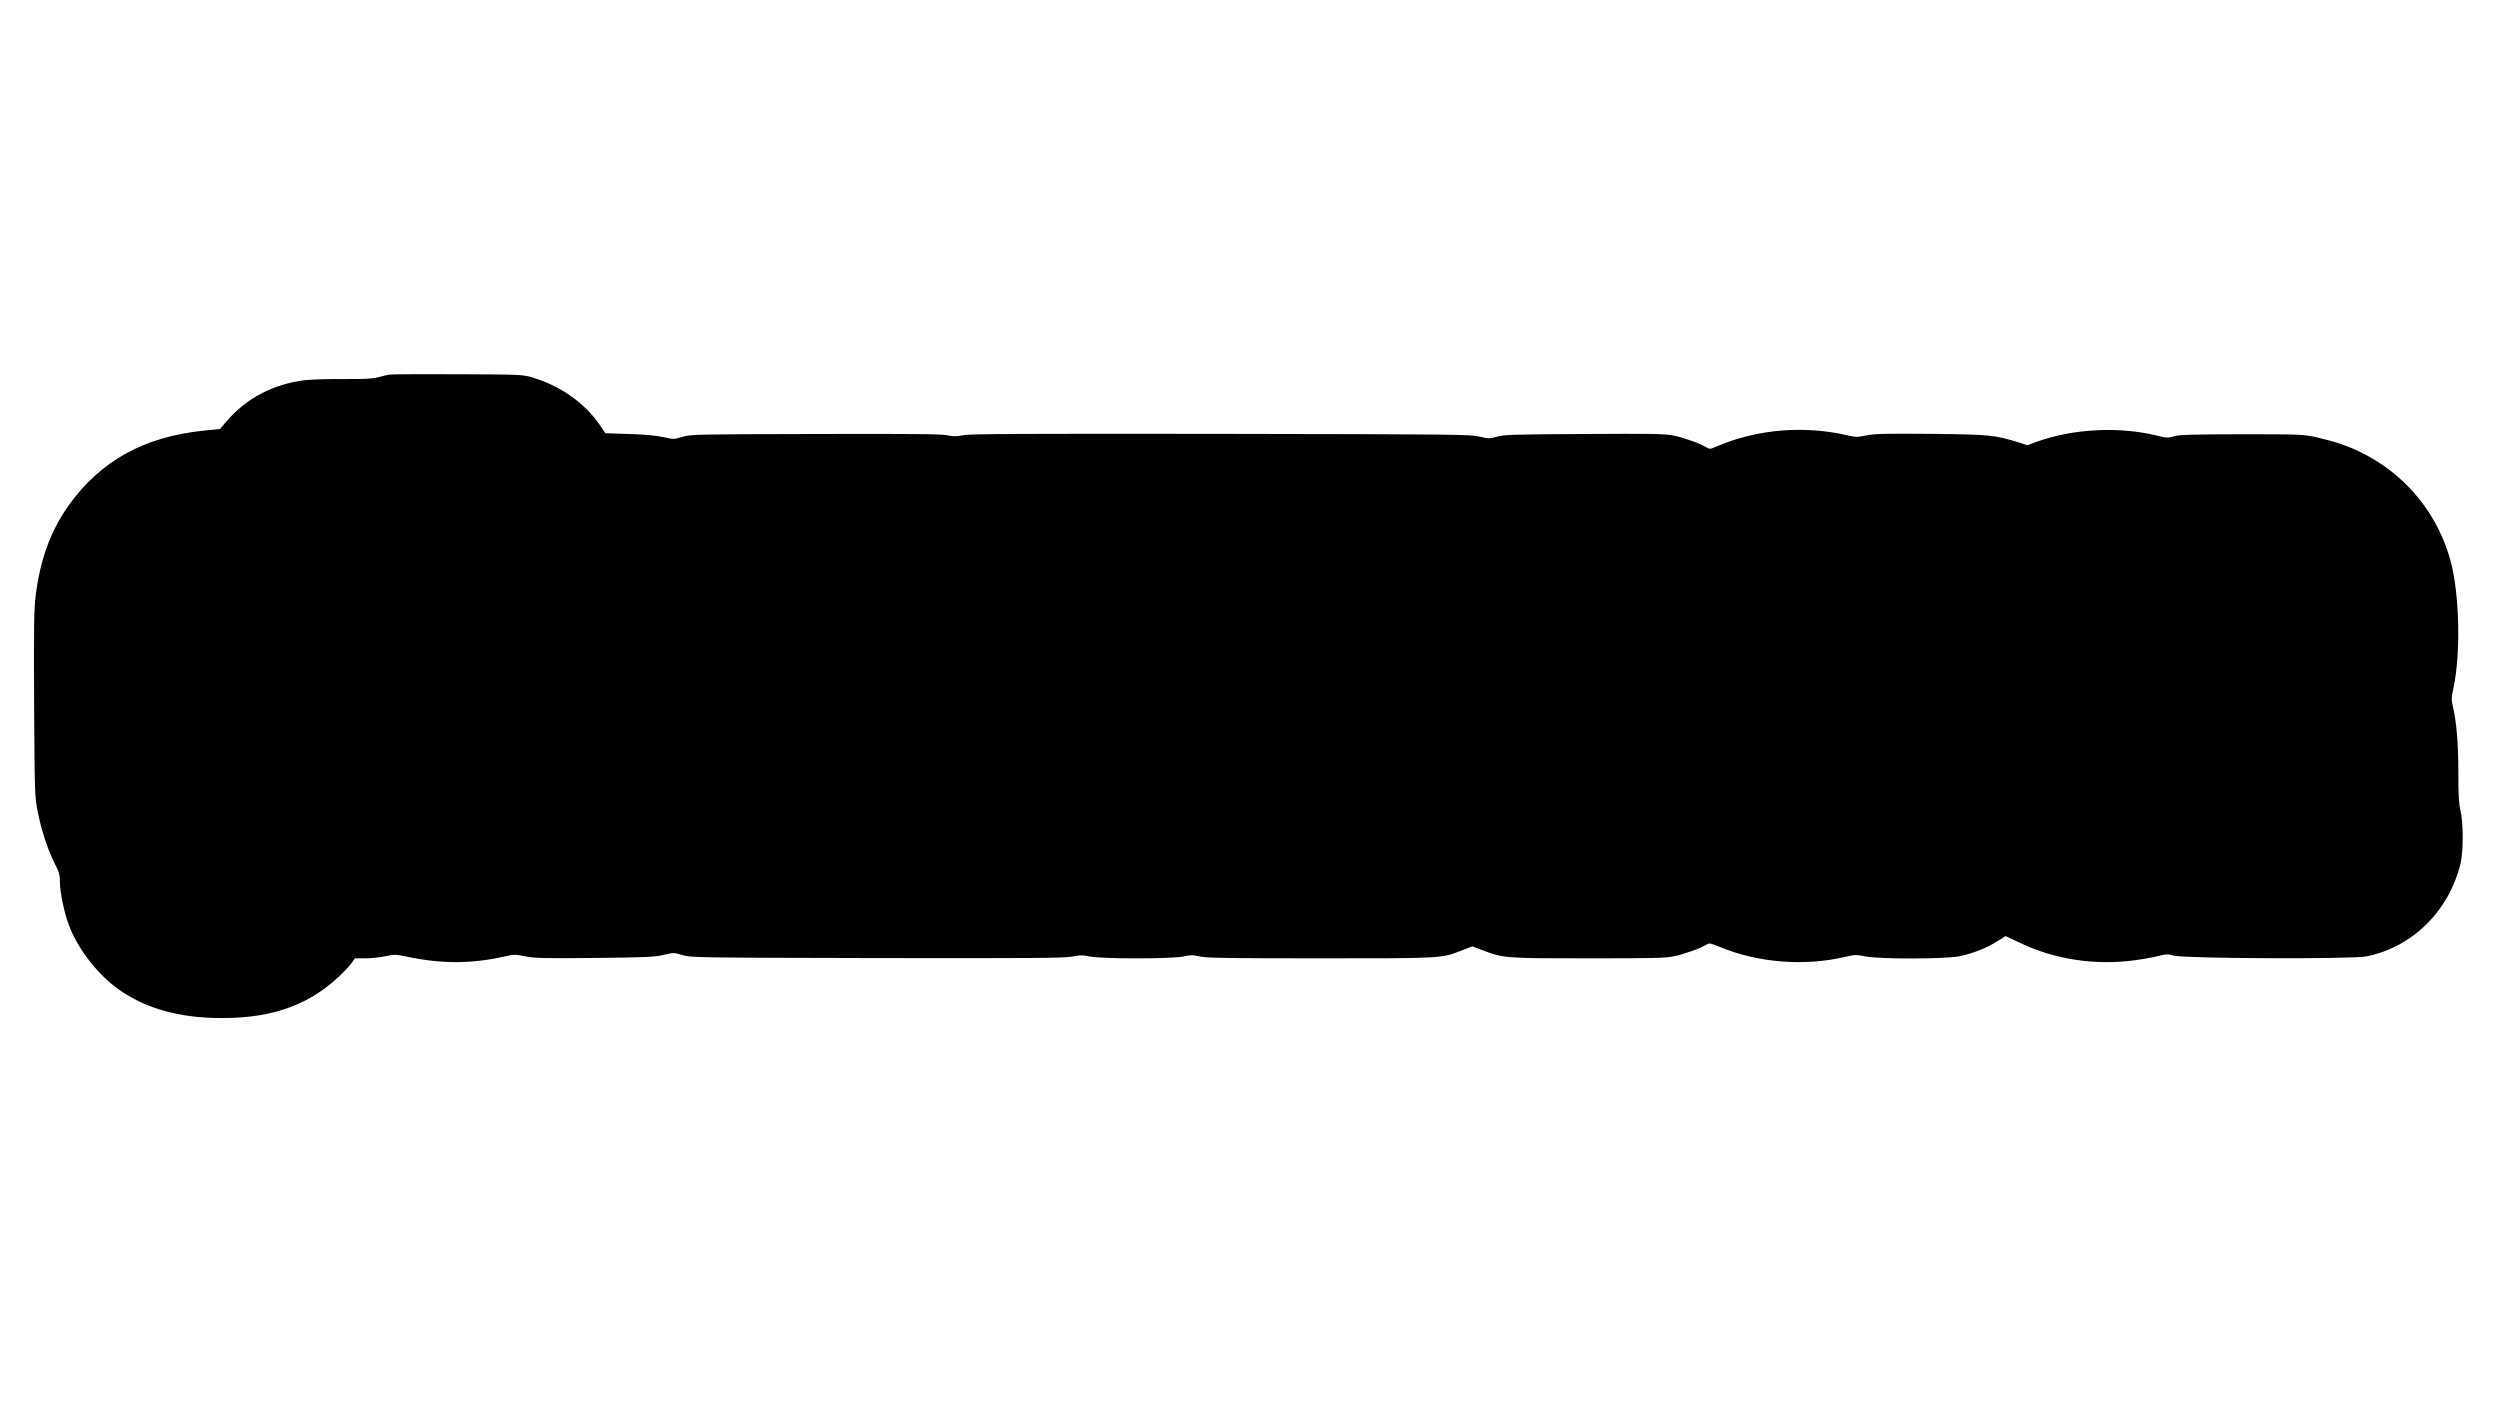 <?xml version="1.0" encoding="UTF-8" standalone="yes"?>
<svg version="1.0" xmlns="http://www.w3.org/2000/svg" width="1920" height="1080" viewBox="0 0 1920 1080" preserveAspectRatio="xMidYMid meet">
  <g transform="translate(0,1080) scale(0.1,-0.1)" fill="#000000" stroke="none">
    <path d="M2990 7923 c-14 -2 -52 -11 -85 -20 -46 -12 -106 -15 -265 -14 -113
1 -248 -3 -300 -9 -243 -30 -450 -139 -603 -319 l-48 -56 -122 -12 c-457 -46
-793 -231 -1038 -572 -138 -194 -219 -412 -254 -688 -14 -110 -16 -226 -13
-838 4 -687 5 -714 27 -825 27 -141 76 -292 130 -399 35 -68 41 -90 41 -142 0
-81 34 -244 71 -339 67 -176 211 -363 367 -479 190 -140 432 -217 722 -228
427 -16 730 81 981 315 42 39 86 87 100 106 l24 36 78 0 c43 0 112 7 155 16
73 15 81 15 177 -5 264 -55 491 -53 743 4 69 16 79 16 158 0 73 -14 141 -16
532 -12 395 4 456 7 527 23 79 19 81 19 145 -1 64 -19 94 -20 1497 -23 1212
-2 1443 0 1501 12 59 12 78 12 133 0 92 -19 622 -19 716 0 59 13 76 13 128 0
49 -11 214 -14 925 -14 948 0 926 -1 1087 61 l81 31 79 -30 c157 -61 175 -62
813 -62 489 0 593 2 657 16 77 16 209 63 250 90 20 13 30 11 105 -20 291 -120
647 -148 957 -75 78 18 88 18 157 4 107 -22 614 -21 722 1 102 21 212 64 291
115 l64 40 117 -55 c264 -125 570 -171 872 -131 62 8 145 23 184 33 65 16 76
16 120 3 77 -23 1366 -28 1478 -6 353 71 633 347 723 713 22 92 22 313 0 405
-13 54 -17 118 -17 297 0 224 -13 380 -43 510 -11 47 -10 66 5 135 58 265 47
725 -22 979 -117 425 -430 756 -850 899 -41 14 -122 36 -180 49 -101 22 -121
23 -575 23 -389 -1 -478 -3 -519 -16 -45 -13 -55 -13 -120 3 -294 75 -655 57
-938 -46 l-67 -25 -63 20 c-191 59 -223 62 -678 67 -354 3 -437 1 -498 -12
-66 -14 -80 -14 -140 0 -338 79 -699 48 -1009 -85 -47 -21 -53 -21 -75 -8 -43
28 -175 76 -255 92 -68 14 -160 15 -688 12 -546 -3 -616 -5 -668 -21 -56 -16
-62 -16 -135 1 -73 17 -187 18 -1989 21 -1519 2 -1925 0 -1975 -10 -50 -11
-75 -11 -123 -1 -46 10 -286 12 -1015 10 -924 -2 -957 -3 -1020 -22 -64 -20
-66 -20 -145 -2 -53 12 -142 20 -263 24 l-183 6 -41 61 c-116 170 -302 302
-519 367 -72 22 -87 23 -574 25 -275 1 -511 0 -525 -3z"/>
  </g>
</svg>